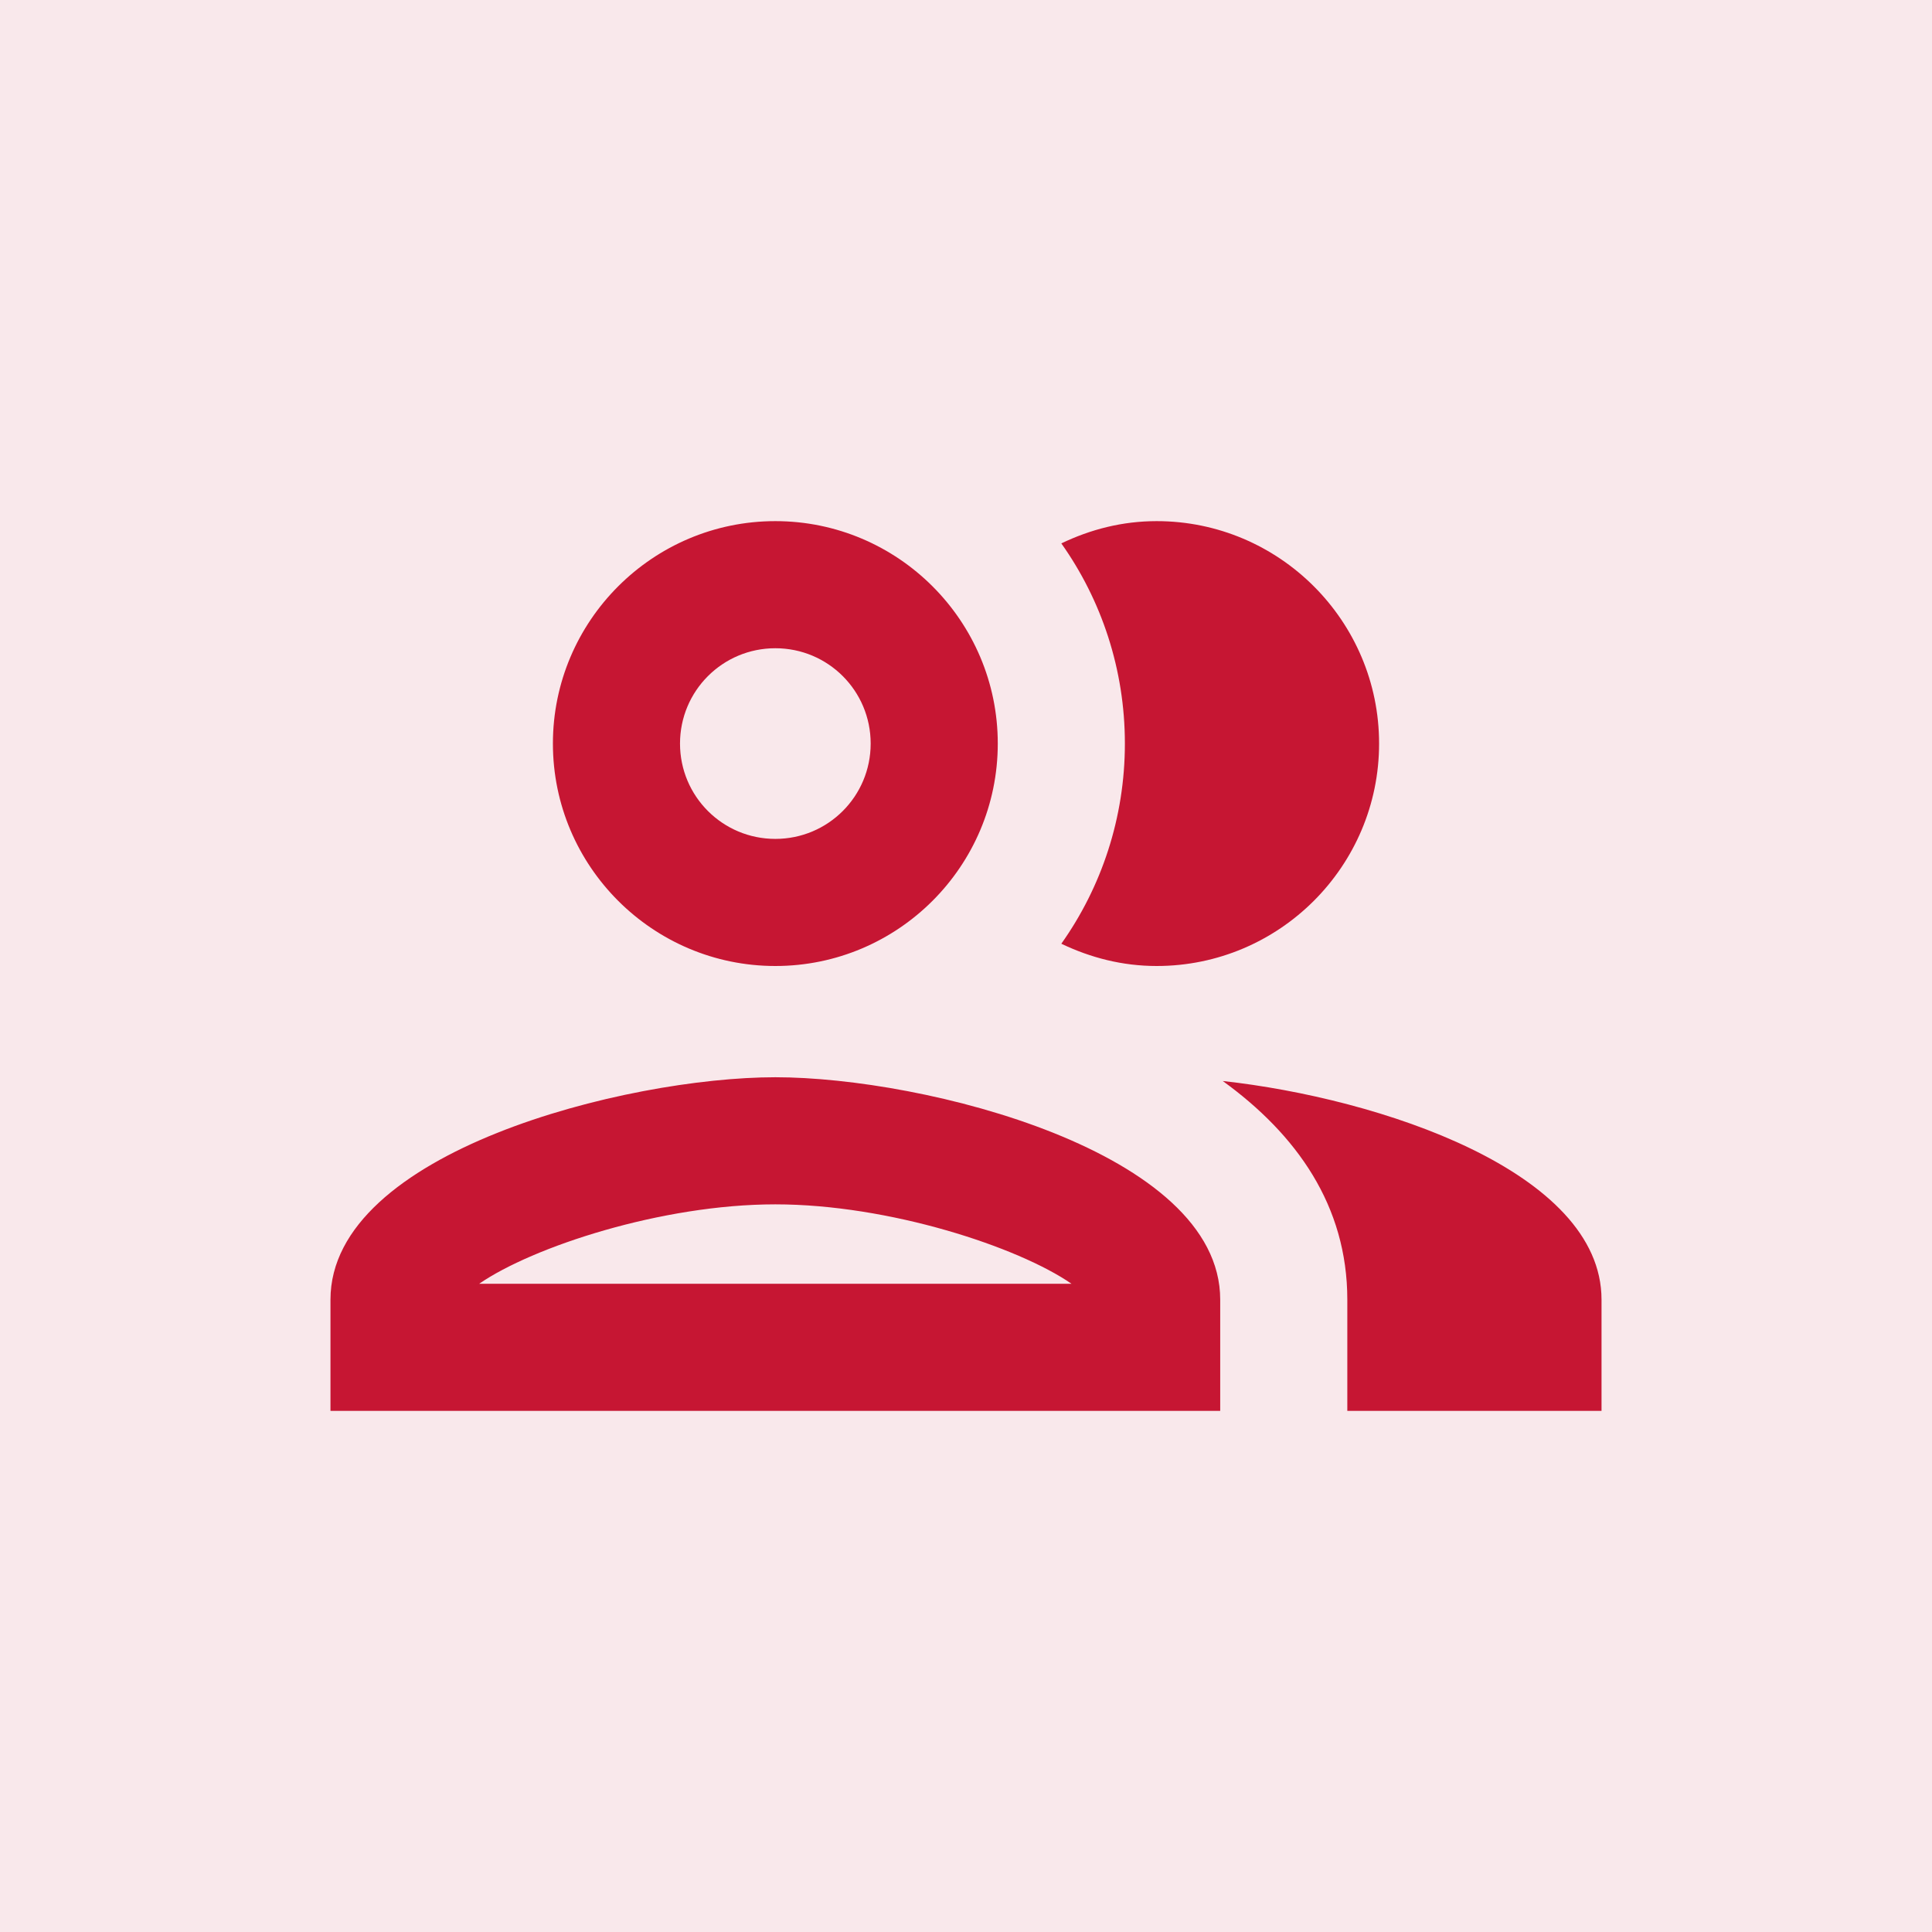 <svg width="38" height="38" viewBox="0 0 38 38" fill="none" xmlns="http://www.w3.org/2000/svg">
<rect width="38" height="38" fill="#C61633" fill-opacity="0.1"/>
<path d="M15.25 21.188C12.325 21.188 6.5 22.65 6.5 25.562V27.75H24V25.562C24 22.65 18.175 21.188 15.25 21.188ZM9.425 25.25C10.475 24.525 13.012 23.688 15.25 23.688C17.488 23.688 20.025 24.525 21.075 25.25H9.425ZM15.25 19C17.663 19 19.625 17.038 19.625 14.625C19.625 12.213 17.663 10.25 15.25 10.25C12.838 10.25 10.875 12.213 10.875 14.625C10.875 17.038 12.838 19 15.25 19ZM15.25 12.75C16.288 12.75 17.125 13.588 17.125 14.625C17.125 15.662 16.288 16.5 15.25 16.5C14.213 16.5 13.375 15.662 13.375 14.625C13.375 13.588 14.213 12.75 15.25 12.75ZM24.05 21.262C25.5 22.312 26.5 23.712 26.5 25.562V27.75H31.5V25.562C31.5 23.038 27.125 21.6 24.05 21.262ZM22.75 19C25.163 19 27.125 17.038 27.125 14.625C27.125 12.213 25.163 10.25 22.75 10.25C22.075 10.25 21.45 10.412 20.875 10.688C21.663 11.8 22.125 13.162 22.125 14.625C22.125 16.087 21.663 17.45 20.875 18.562C21.45 18.837 22.075 19 22.75 19Z" fill="#C61633"/>
</svg>
